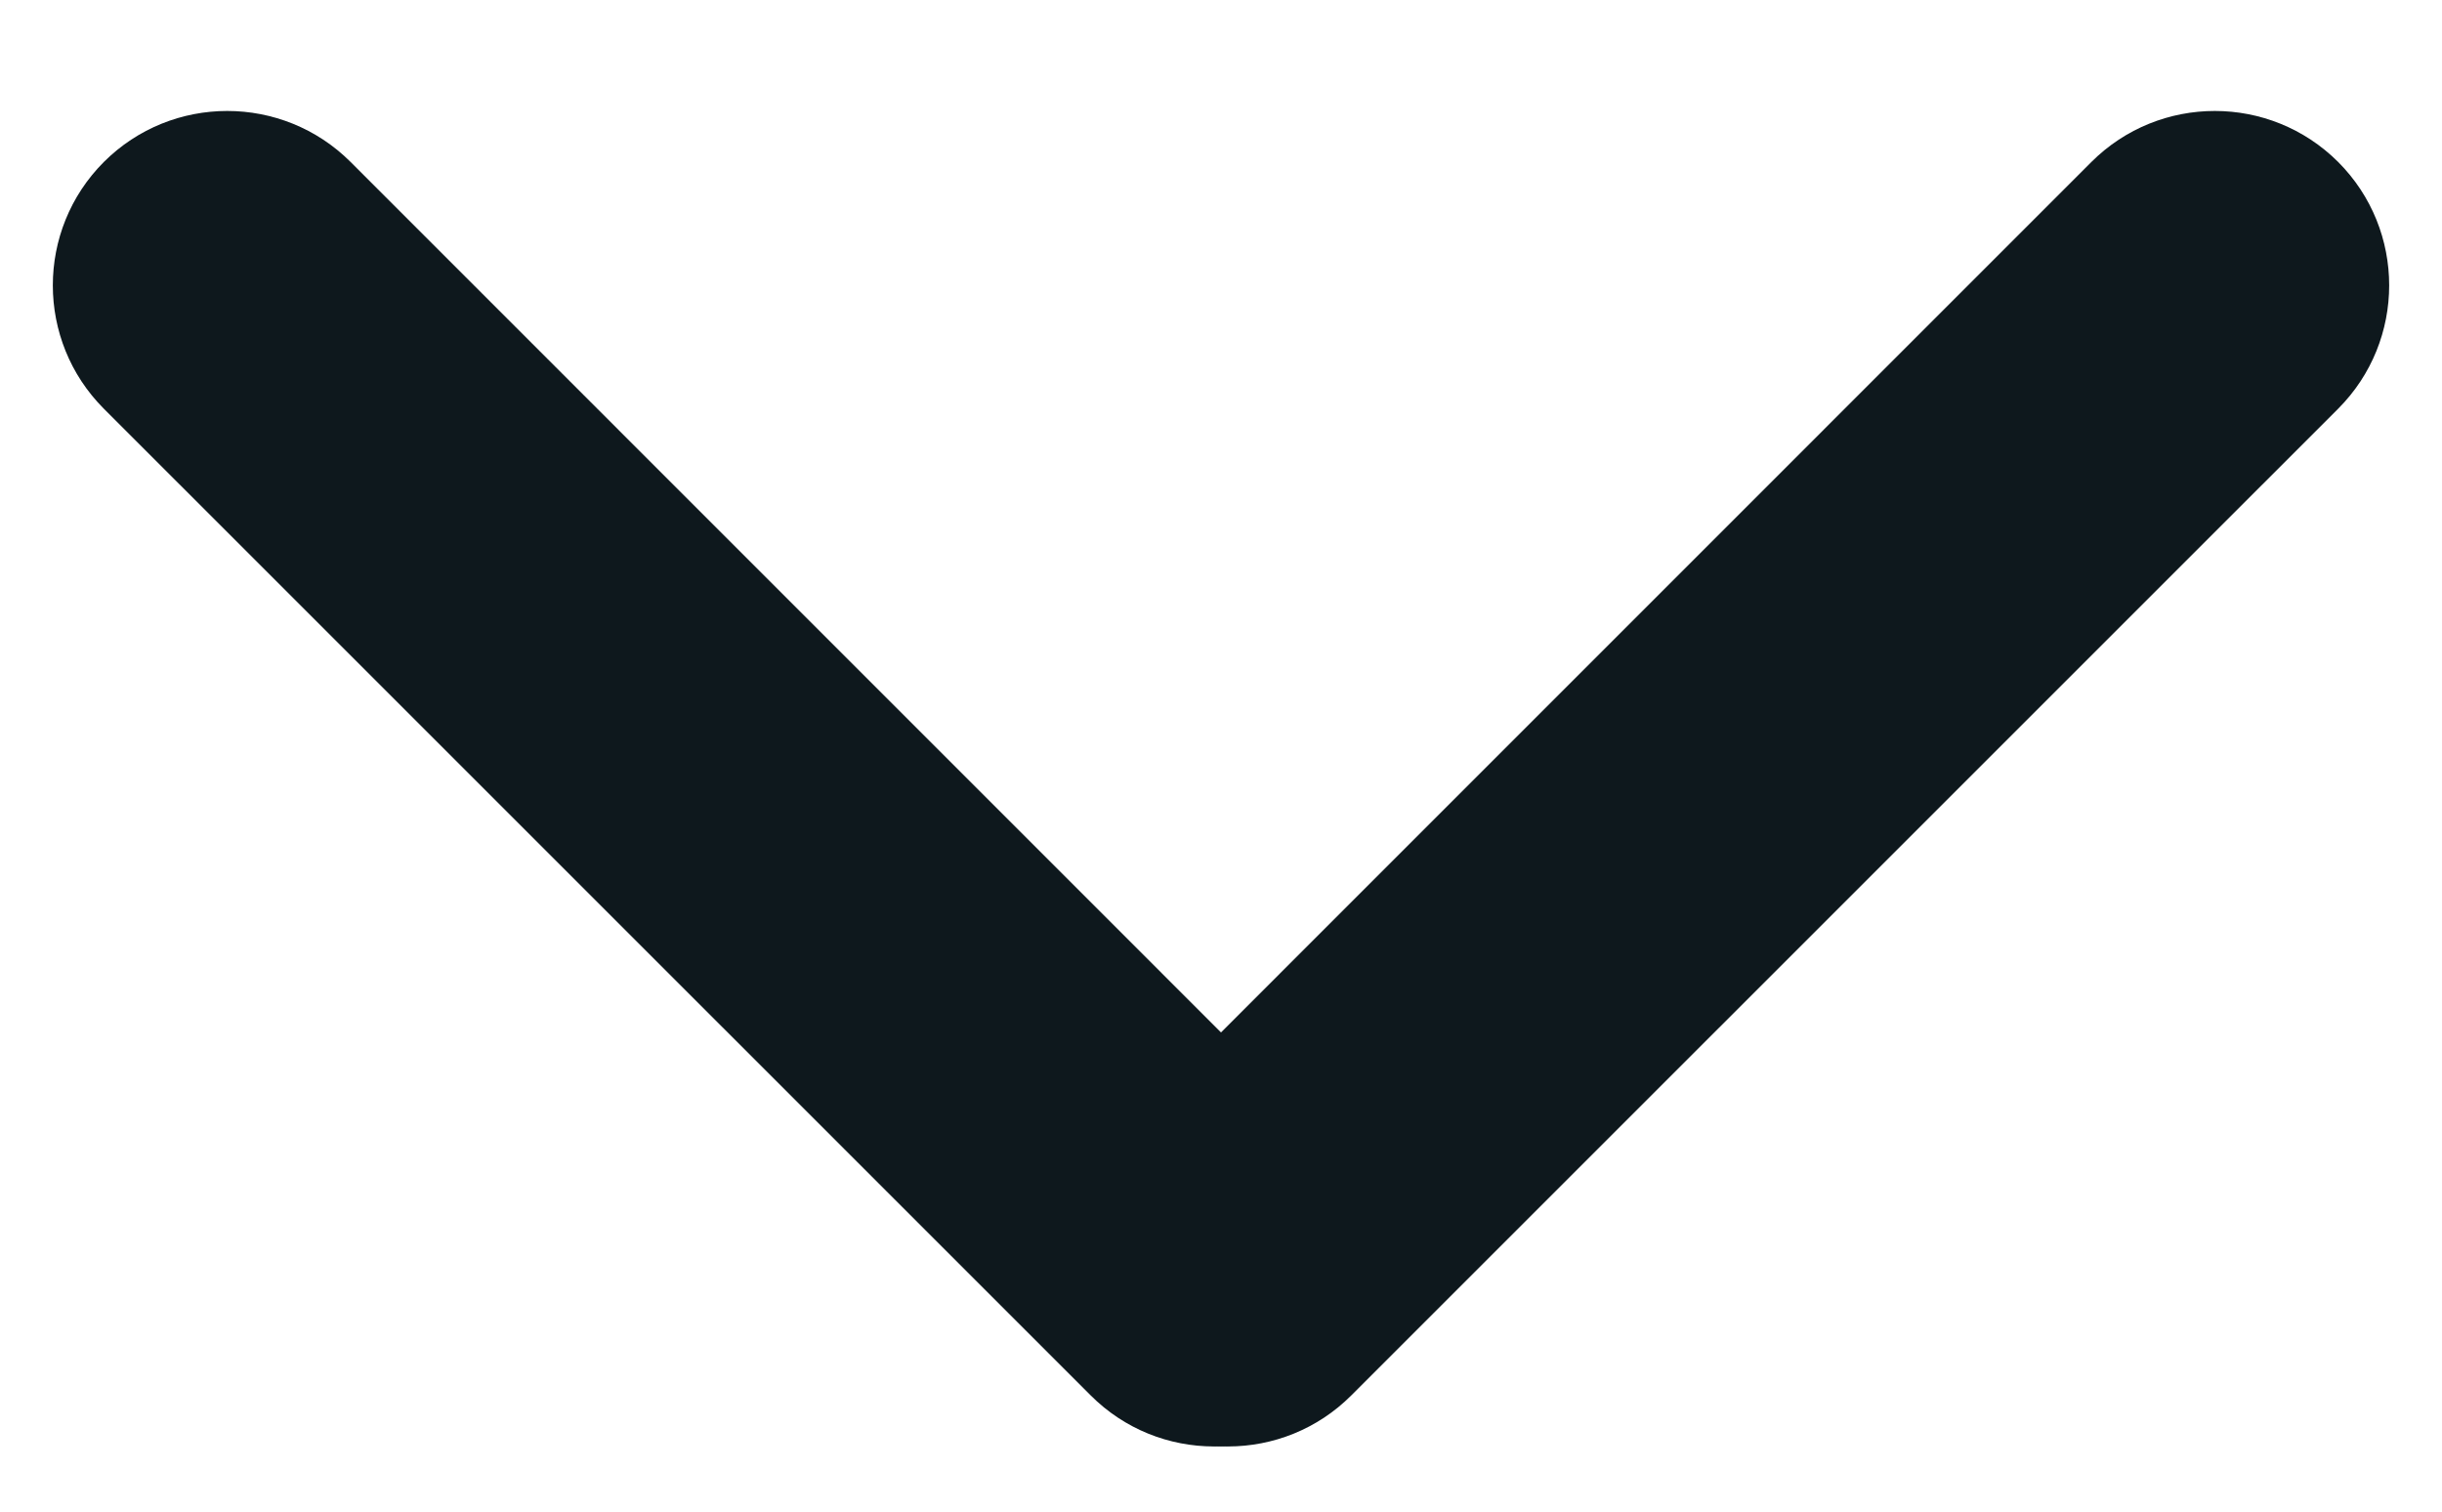<?xml version="1.0" encoding="UTF-8" standalone="no"?>
<svg width="21px" height="13px" viewBox="0 0 21 13" version="1.1" xmlns="http://www.w3.org/2000/svg" xmlns:xlink="http://www.w3.org/1999/xlink">
    <!-- Generator: Sketch 47.1 (45422) - http://www.bohemiancoding.com/sketch -->
    <title>Artboard</title>
    <desc>Created with Sketch.</desc>
    <defs></defs>
    <g id="Page-1" stroke="none" stroke-width="1" fill="none" fill-rule="evenodd">
        <g id="Artboard" fill-rule="nonzero" fill="#0E181D">
            <g id="chevron--blue" transform="translate(10.5, 6.5) rotate(-90) translate(-10.5, -6.5) translate(4, -4)">
                <path d="M3.121,9.5 L11.607,17.985 C12.192,18.571 12.192,19.521 11.607,20.107 C11.021,20.692 10.071,20.692 9.485,20.107 L1,11.621 C0.414,11.036 0.414,10.086 1,9.5 C1.586,8.914 2.536,8.914 3.121,9.5 Z" id="Rectangle"></path>
                <path d="M1,9.379 L9.485,0.893 C10.071,0.308 11.021,0.308 11.607,0.893 C12.192,1.479 12.192,2.429 11.607,3.015 L3.121,11.5 C2.536,12.086 1.586,12.086 1,11.5 C0.414,10.914 0.414,9.964 1,9.379 Z" id="Rectangle"></path>
            </g>
        </g>
    </g>
</svg>